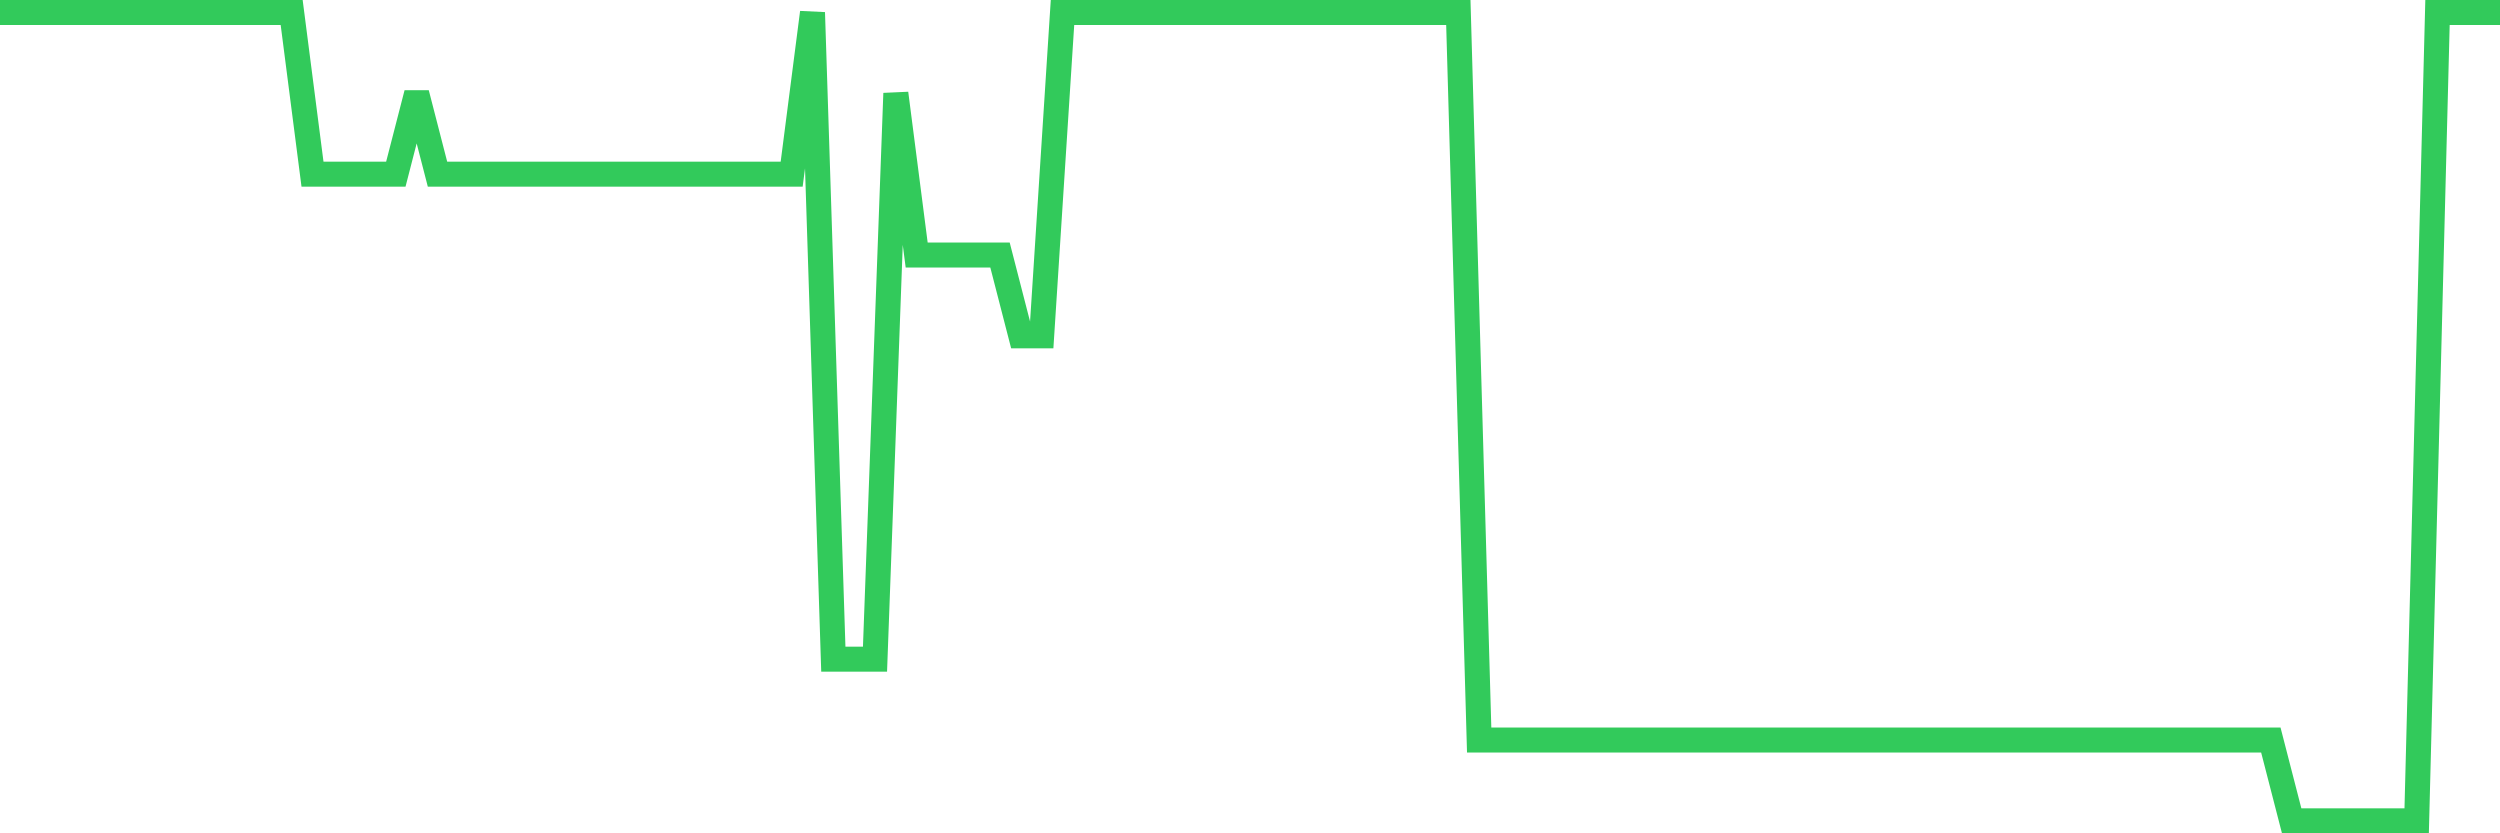 <svg
  xmlns="http://www.w3.org/2000/svg"
  xmlns:xlink="http://www.w3.org/1999/xlink"
  width="120"
  height="40"
  viewBox="0 0 120 40"
  preserveAspectRatio="none"
>
  <polyline
    points="0,0.6 1,0.6 2,0.6 3,0.6 4,0.6 5,0.6 6,0.6 7,0.6 8,0.6 9,0.6 10,0.6 11,0.6 12,0.6 13,0.6 14,0.6 15,8.36 16,8.36 17,8.36 18,8.36 19,8.36 20,4.48 21,8.36 22,8.36 23,8.36 24,8.36 25,8.36 26,8.36 27,8.36 28,8.36 29,8.36 30,8.36 31,8.36 32,8.36 33,8.36 34,8.36 35,8.36 36,8.36 37,8.36 38,8.36 39,0.6 40,31.64 41,31.64 42,31.64 43,4.48 44,12.24 45,12.24 46,12.24 47,12.24 48,12.24 49,16.12 50,16.12 51,0.6 52,0.6 53,0.6 54,0.6 55,0.6 56,0.6 57,0.6 58,0.6 59,0.6 60,0.6 61,0.6 62,0.6 63,0.6 64,0.6 65,0.6 66,0.6 67,0.6 68,0.6 69,0.6 70,0.6 71,35.52 72,35.52 73,35.52 74,35.52 75,35.52 76,35.52 77,35.52 78,35.52 79,35.52 80,35.52 81,35.52 82,35.52 83,35.52 84,35.52 85,35.52 86,35.52 87,35.52 88,35.52 89,35.52 90,35.52 91,35.52 92,35.52 93,35.52 94,35.52 95,35.52 96,35.52 97,35.52 98,35.52 99,35.52 100,35.52 101,35.52 102,35.52 103,35.52 104,35.52 105,35.52 106,35.52 107,35.52 108,35.52 109,35.52 110,39.4 111,39.4 112,39.4 113,39.4 114,39.4 115,39.4 116,39.4 117,0.6 118,0.6 119,0.6 120,0.6"
    fill="none"
    stroke="#32ca5b"
    stroke-width="1.2"
  >
  </polyline>
</svg>